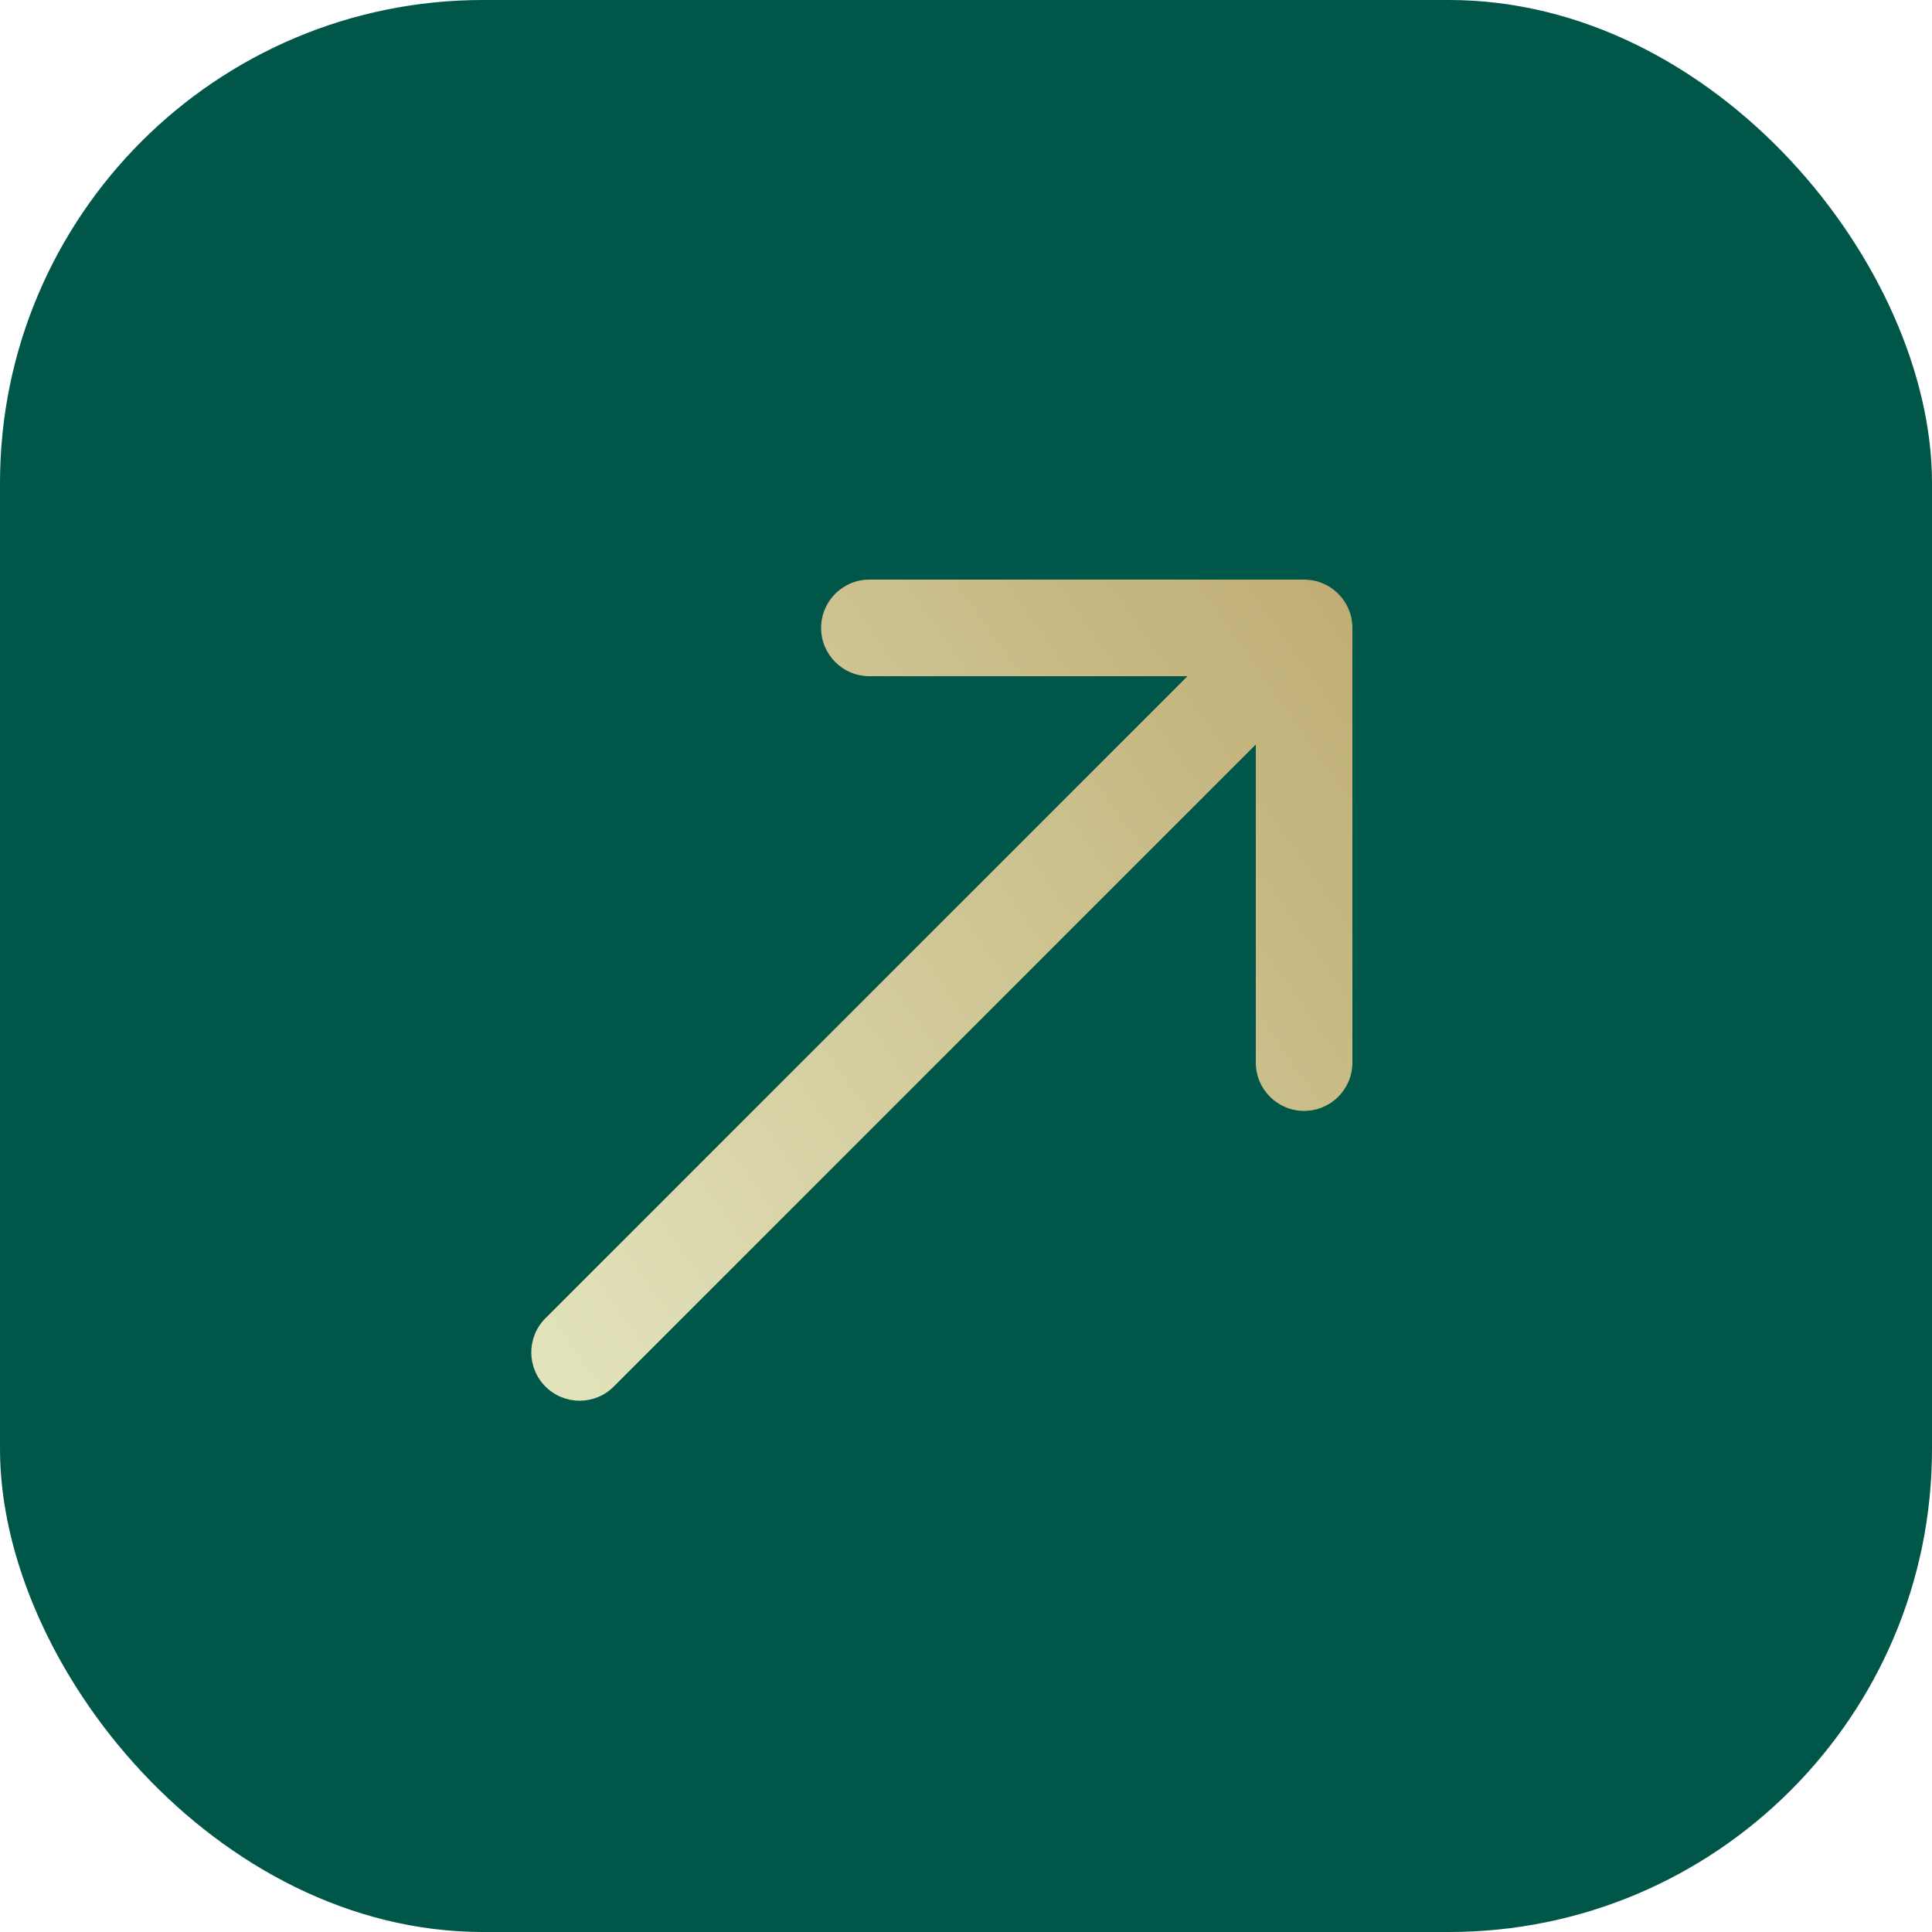 <?xml version="1.0" encoding="UTF-8"?> <svg xmlns="http://www.w3.org/2000/svg" width="40" height="40" viewBox="0 0 40 40" fill="none"><rect width="40" height="40" rx="10" fill="#005649"></rect><path d="M11.293 27.293C10.902 27.683 10.902 28.317 11.293 28.707C11.683 29.098 12.317 29.098 12.707 28.707L11.293 27.293ZM28 13C28 12.448 27.552 12 27 12L18 12C17.448 12 17 12.448 17 13C17 13.552 17.448 14 18 14L26 14L26 22C26 22.552 26.448 23 27 23C27.552 23 28 22.552 28 22L28 13ZM12 28L12.707 28.707L27.707 13.707L27 13L26.293 12.293L11.293 27.293L12 28Z" fill="url(#paint0_linear_226_16)"></path><defs><linearGradient id="paint0_linear_226_16" x1="55.45" y1="17.784" x2="20.597" y2="42.221" gradientUnits="userSpaceOnUse"><stop stop-color="#A17F38"></stop><stop offset="1" stop-color="#E3E4BC"></stop></linearGradient></defs></svg> 